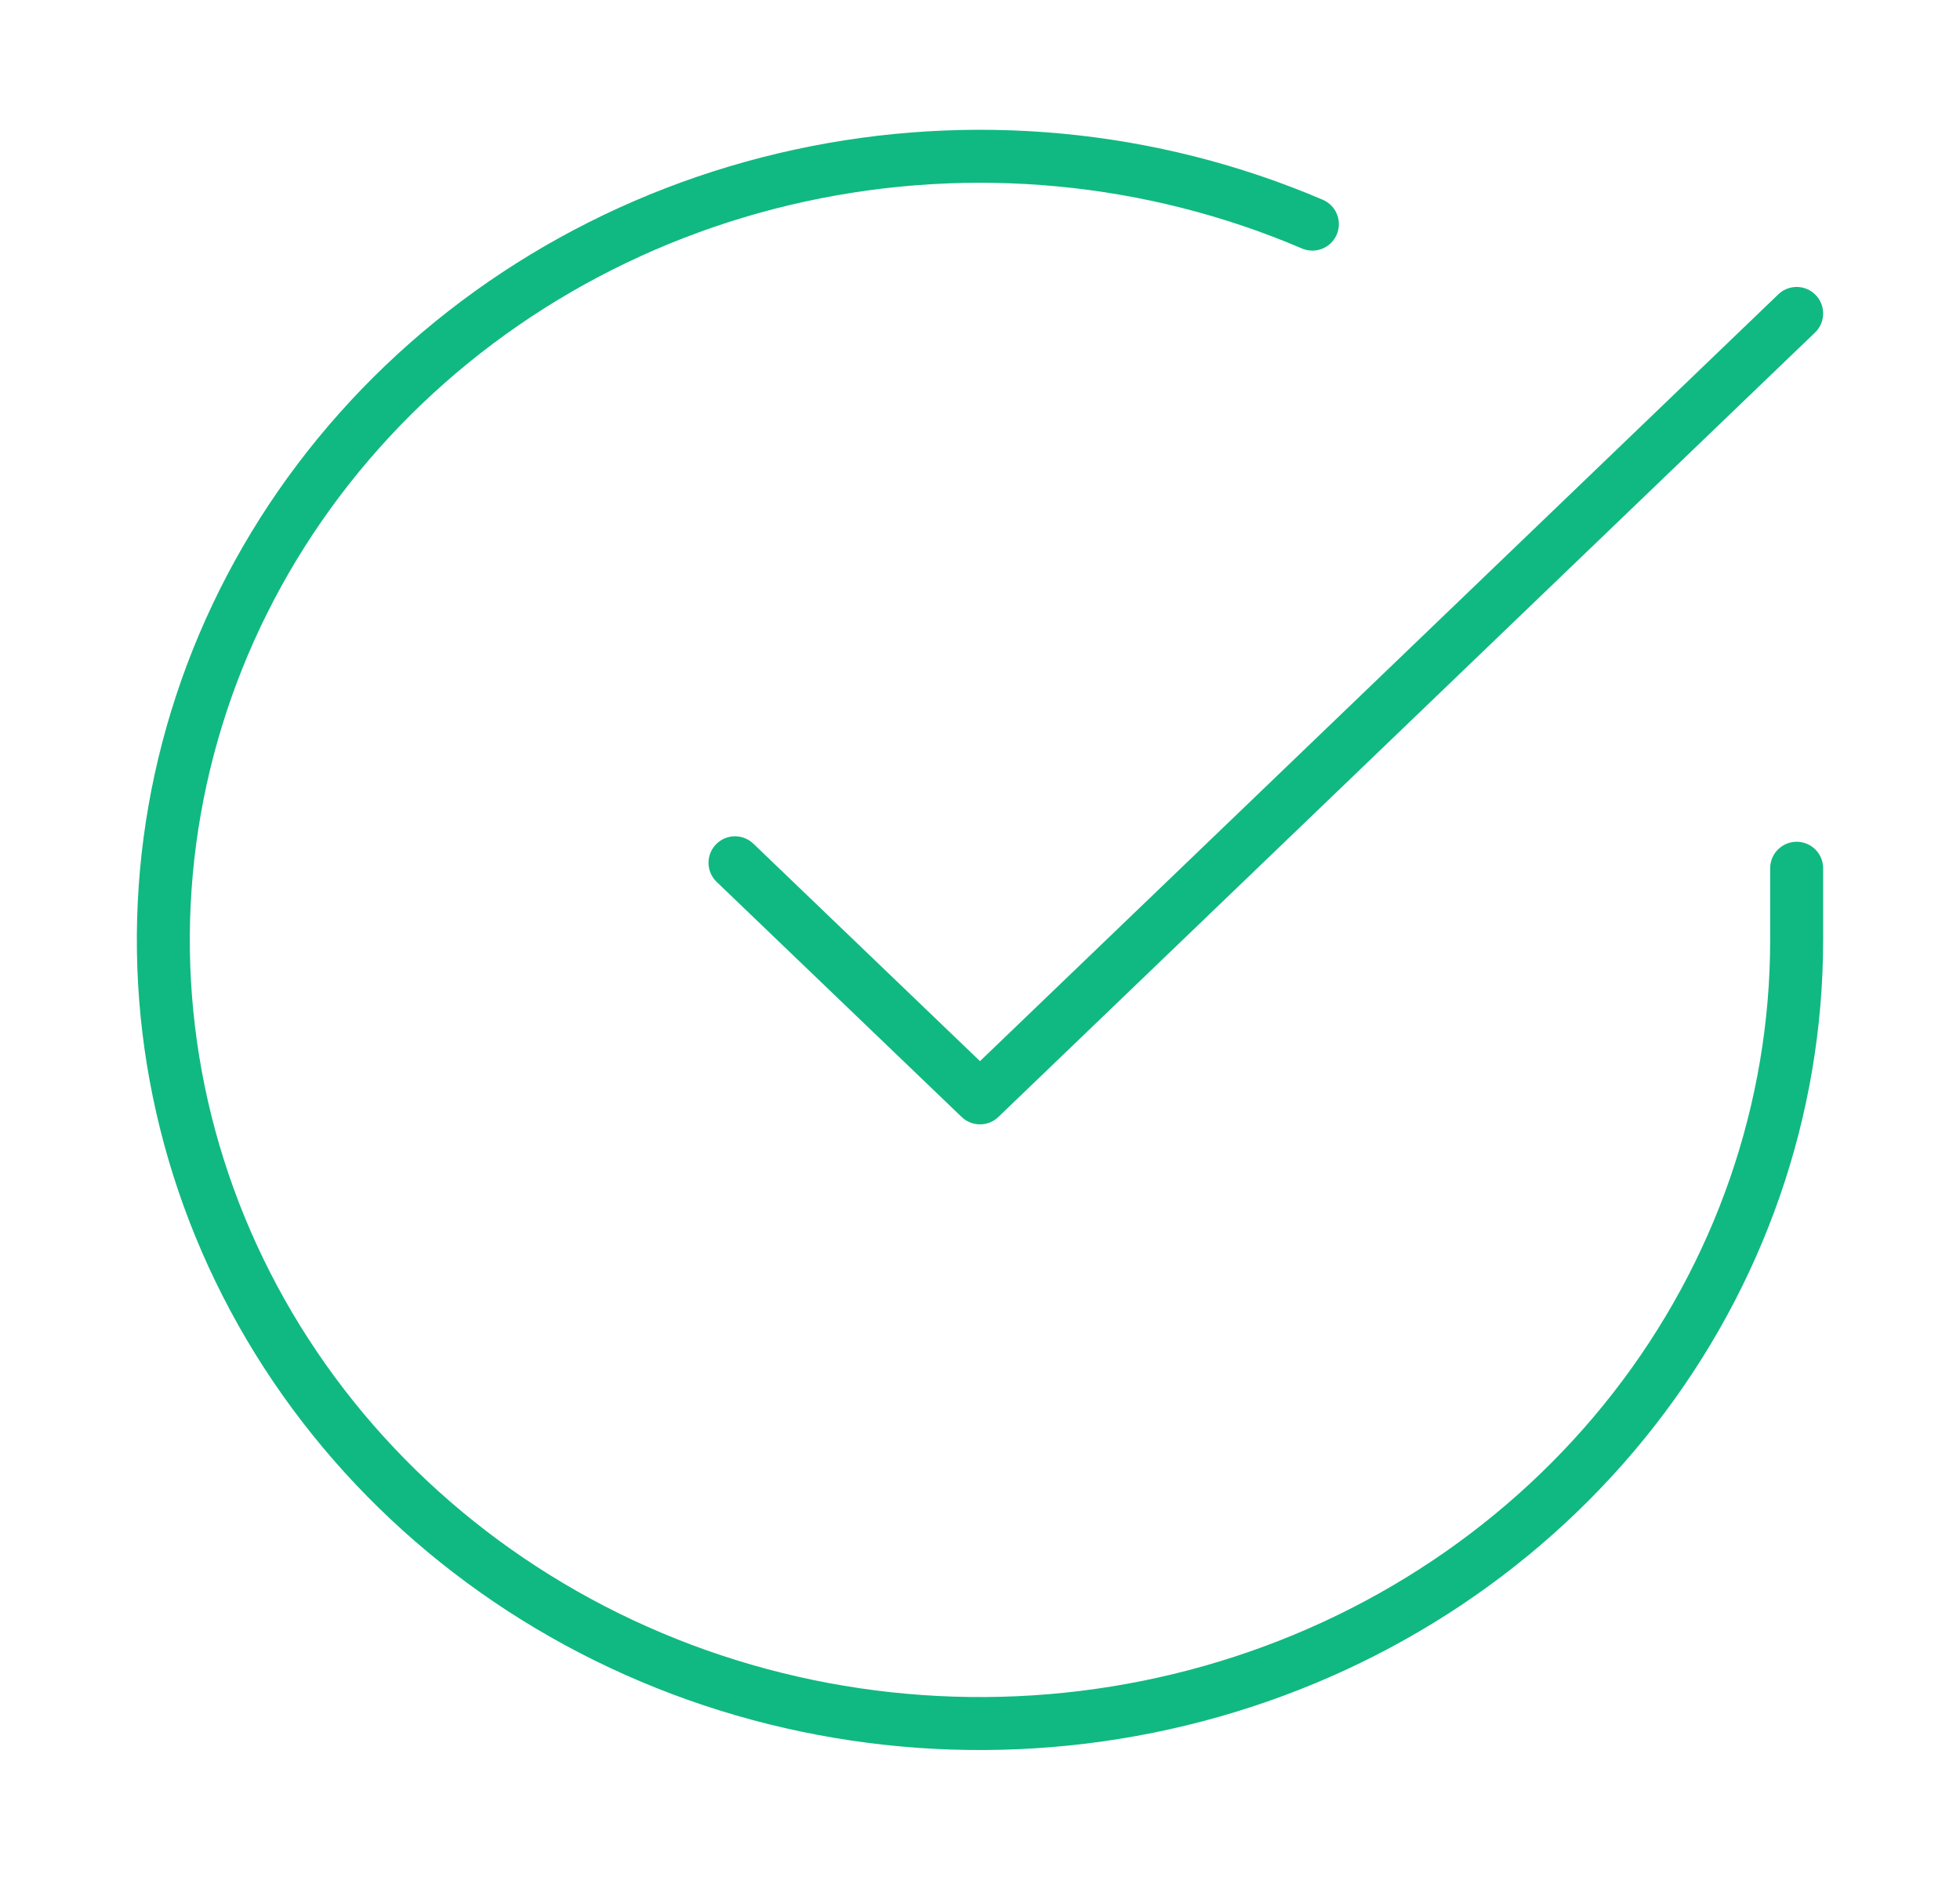 <svg width="74" height="71" viewBox="0 0 74 71" fill="none" xmlns="http://www.w3.org/2000/svg">
<path d="M67.833 32.778V35.5C67.829 41.88 65.676 48.087 61.695 53.196C57.714 58.306 52.118 62.044 45.742 63.852C39.366 65.661 32.551 65.444 26.314 63.233C20.078 61.022 14.752 56.936 11.134 51.585C7.515 46.233 5.796 39.902 6.233 33.537C6.671 27.171 9.241 21.112 13.561 16.262C17.881 11.413 23.719 8.033 30.205 6.627C36.69 5.221 43.476 5.864 49.549 8.461" stroke="#10B981" stroke-width="2" stroke-linecap="round" stroke-linejoin="round"/>
<path d="M67.833 11.833L37 41.446L27.75 32.571" stroke="#10B981" stroke-width="2" stroke-linecap="round" stroke-linejoin="round"/>
</svg>

